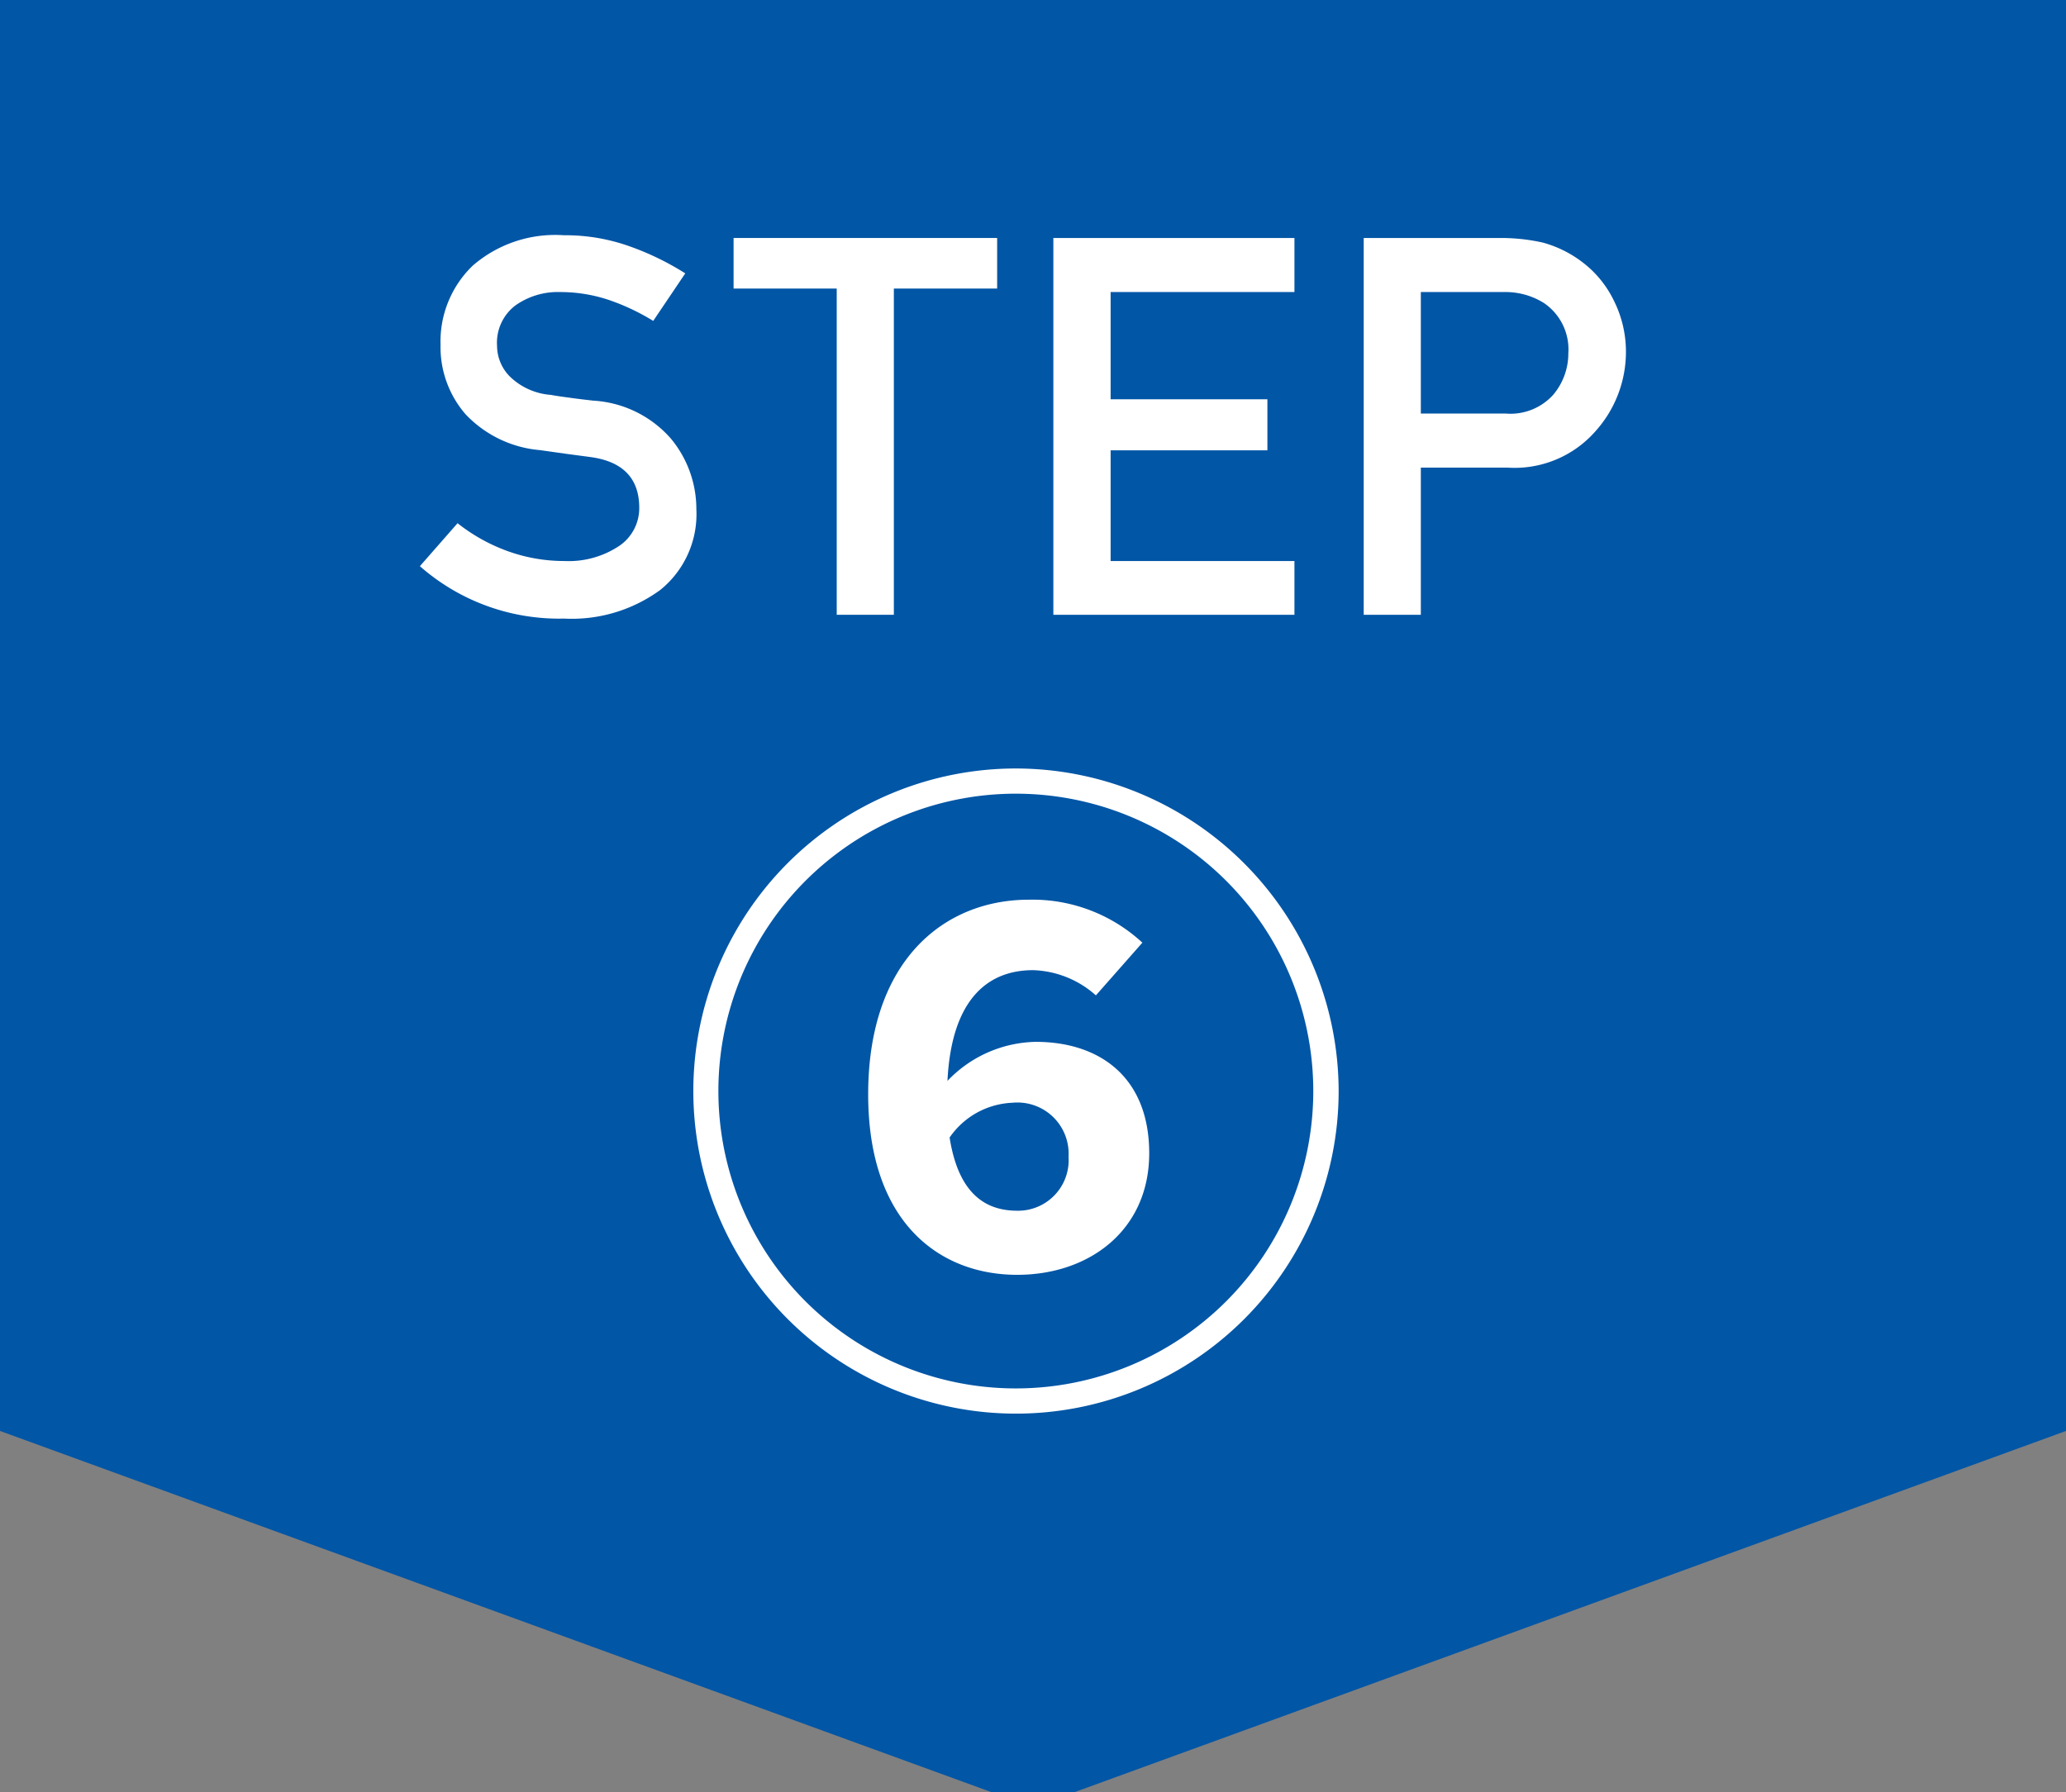 <svg xmlns="http://www.w3.org/2000/svg" width="136" height="118" viewBox="0 0 136 118">
  <rect x="0" y="0" width="136" height="118" fill="#808080" stroke="none"/>
  <defs>
    <style>
      .cls-1 {
        fill: #0156a6;
      }

      .cls-2 {
        fill: #fff;
      }
    </style>
  </defs>
  <g id="レイヤー_2" data-name="レイヤー 2">
    <polygon class="cls-1" points="136 94.22 68 119 0 94.22 0 0 136 0 136 94.22"/>
    <g>
      <path class="cls-2" d="M27.64,37.28l2.48-2.83a11.73,11.73,0,0,0,3.22,1.81,10.94,10.94,0,0,0,3.82.68,6,6,0,0,0,3.61-1,3,3,0,0,0,1.31-2.5q0-2.92-3.24-3.35l-1.58-.21-1.7-.24a7.63,7.63,0,0,1-4.91-2.36A6.75,6.75,0,0,1,29,22.7a6.93,6.93,0,0,1,2.12-5.21,8.28,8.28,0,0,1,6-2,12.58,12.58,0,0,1,4.33.73A18.27,18.27,0,0,1,45.11,18L43,21.13a14.49,14.49,0,0,0-2.92-1.38,10.08,10.08,0,0,0-3.21-.52,4.83,4.83,0,0,0-2.94.88,3.08,3.08,0,0,0-1.21,2.66,2.89,2.89,0,0,0,.82,2A4.32,4.32,0,0,0,36.25,26q.49.09,1.2.18c.46.07,1,.13,1.6.2a7.35,7.35,0,0,1,5.13,2.52,7.27,7.27,0,0,1,1.66,4.63,6.41,6.41,0,0,1-2.37,5.31,9.87,9.87,0,0,1-6.35,1.89A13.86,13.86,0,0,1,27.64,37.28Z"/>
      <path class="cls-2" d="M55.08,40.48V19H48.29V15.67H65.64V19h-6.8V40.48Z"/>
      <path class="cls-2" d="M69.34,40.48V15.67H85.21v3.56H73.11v7.06H83.43v3.36H73.11v7.29h12.1v3.54Z"/>
      <path class="cls-2" d="M89.77,40.48V15.67h9a12.67,12.67,0,0,1,2.78.3,7.57,7.57,0,0,1,2.79,1.43,7,7,0,0,1,1.9,2.4,7.5,7.5,0,0,1,.79,3.53,7.81,7.81,0,0,1-2,5.06,7.08,7.08,0,0,1-5.8,2.4H93.53v9.69Zm3.76-21.25v8h5.59A3.79,3.79,0,0,0,102.24,26a4.22,4.22,0,0,0,1-2.74,3.69,3.69,0,0,0-1.61-3.31A4.78,4.78,0,0,0,99,19.23Z"/>
    </g>
    <path class="cls-2" d="M88.12,71.84A21.24,21.24,0,1,1,66.88,50.6,21.28,21.28,0,0,1,88.12,71.84Zm-1.67,0A19.58,19.58,0,1,0,66.88,91.42,19.58,19.58,0,0,0,86.45,71.84Zm-14.31-6.3A6.5,6.5,0,0,0,68,63.88c-2.88,0-5.36,1.8-5.63,7.29a8.23,8.23,0,0,1,5.81-2.57c4.18,0,7.47,2.3,7.47,7.34s-3.92,8-8.69,8c-5.13,0-9.81-3.46-9.81-11.88,0-8.82,5-12.82,10.58-12.82a10.65,10.65,0,0,1,7.47,2.83Zm-1.8,10.62a3.37,3.37,0,0,0-3.69-3.55,5.28,5.28,0,0,0-4.14,2.29c.59,3.74,2.39,4.82,4.46,4.82A3.33,3.33,0,0,0,70.34,76.16Z"/>
  </g>
</svg>
